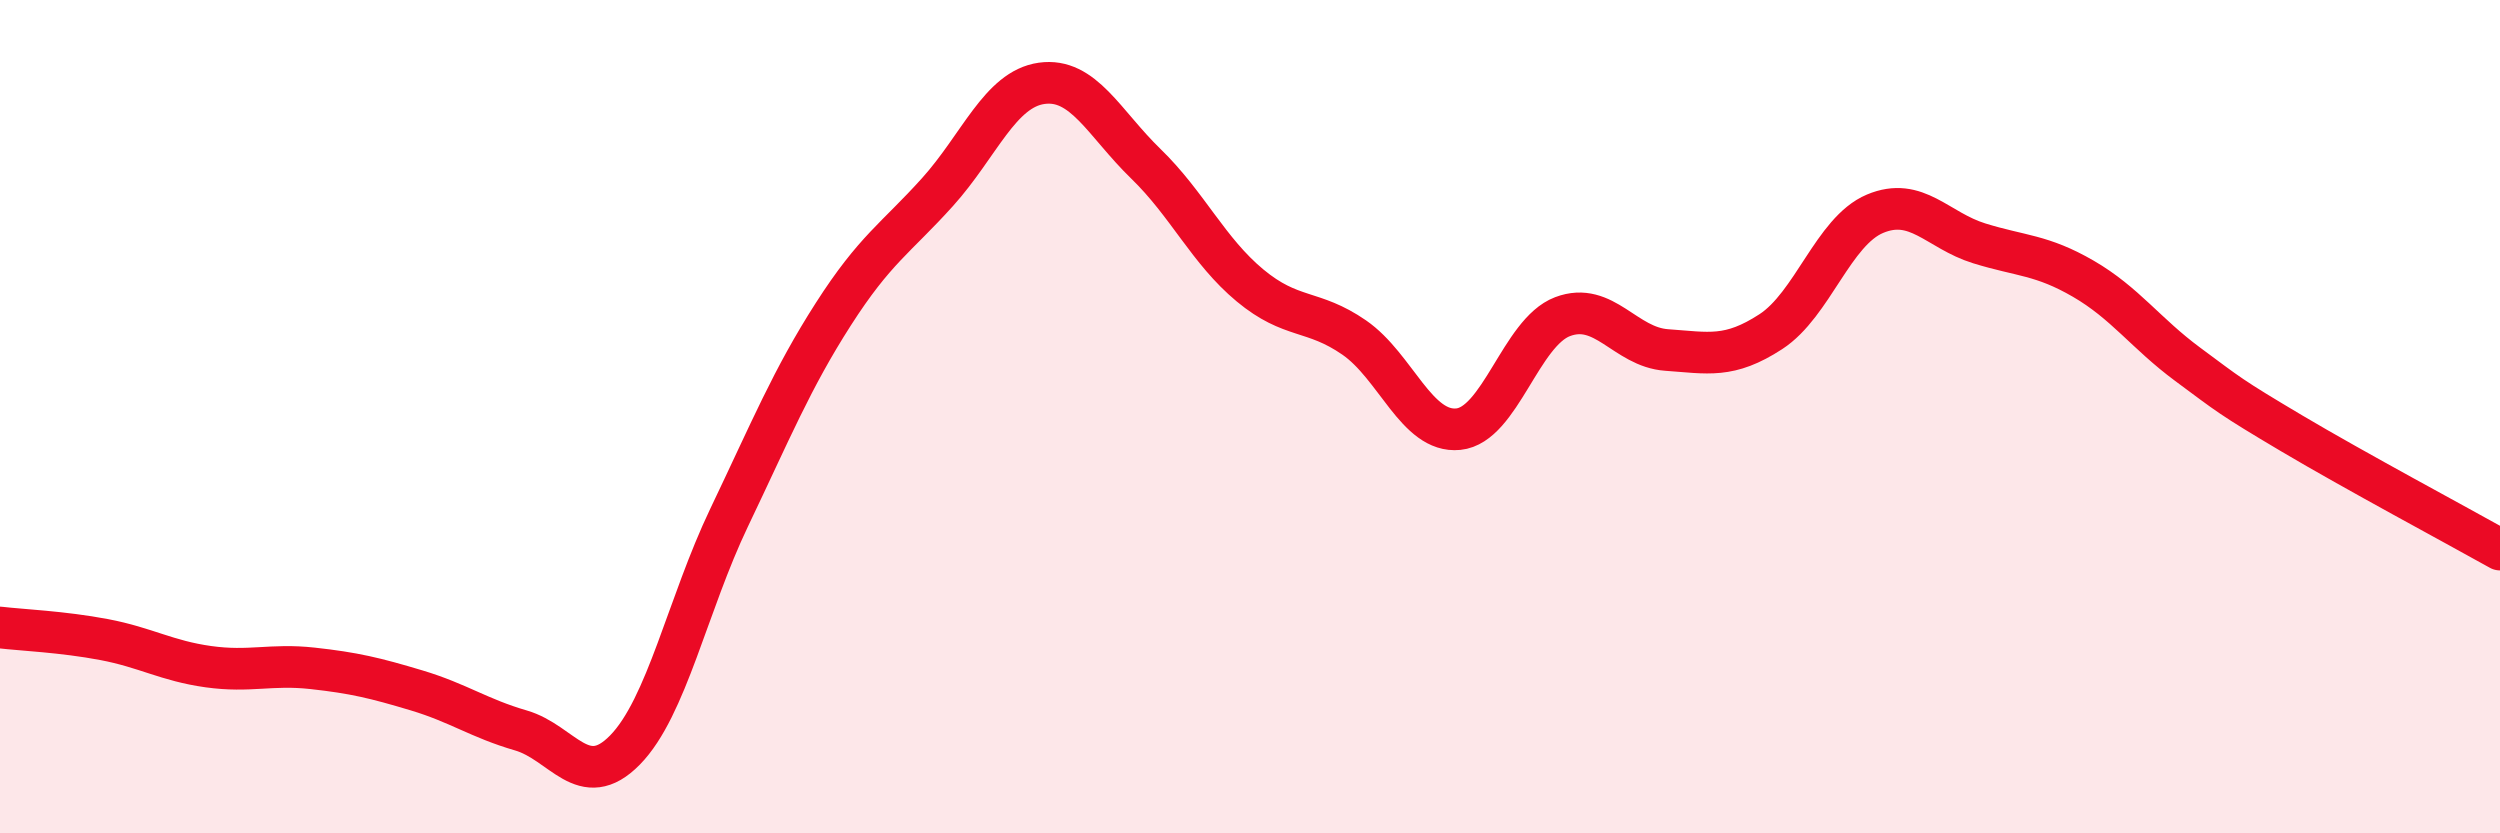 
    <svg width="60" height="20" viewBox="0 0 60 20" xmlns="http://www.w3.org/2000/svg">
      <path
        d="M 0,15.06 C 0.5,15.12 1.5,15.16 2.5,15.35 C 3.5,15.54 4,15.86 5,16 C 6,16.14 6.5,15.93 7.5,16.04 C 8.5,16.15 9,16.27 10,16.57 C 11,16.87 11.5,17.24 12.5,17.53 C 13.5,17.82 14,19.02 15,18 C 16,16.98 16.5,14.51 17.5,12.42 C 18.5,10.33 19,9.1 20,7.54 C 21,5.98 21.5,5.72 22.5,4.61 C 23.5,3.5 24,2.14 25,2 C 26,1.86 26.5,2.96 27.5,3.93 C 28.5,4.9 29,6.02 30,6.85 C 31,7.68 31.5,7.41 32.5,8.1 C 33.5,8.79 34,10.4 35,10.3 C 36,10.2 36.5,7.98 37.5,7.6 C 38.5,7.22 39,8.33 40,8.4 C 41,8.47 41.5,8.61 42.5,7.96 C 43.5,7.31 44,5.55 45,5.13 C 46,4.71 46.5,5.53 47.5,5.84 C 48.5,6.15 49,6.11 50,6.69 C 51,7.27 51.5,8 52.5,8.74 C 53.5,9.48 53.5,9.51 55,10.4 C 56.5,11.29 59,12.63 60,13.19L60 20L0 20Z"
        fill="#EB0A25"
        opacity="0.1"
        stroke-linecap="round"
        stroke-linejoin="round"
      />
      <path
        d="M 0,15.06 C 0.5,15.12 1.5,15.16 2.5,15.35 C 3.5,15.54 4,15.86 5,16 C 6,16.14 6.5,15.93 7.5,16.04 C 8.5,16.15 9,16.27 10,16.57 C 11,16.87 11.5,17.24 12.5,17.53 C 13.5,17.82 14,19.02 15,18 C 16,16.98 16.5,14.51 17.5,12.42 C 18.5,10.33 19,9.1 20,7.54 C 21,5.98 21.5,5.72 22.5,4.61 C 23.5,3.5 24,2.14 25,2 C 26,1.86 26.5,2.96 27.5,3.93 C 28.5,4.9 29,6.02 30,6.85 C 31,7.68 31.5,7.41 32.5,8.1 C 33.5,8.79 34,10.4 35,10.3 C 36,10.2 36.5,7.98 37.5,7.6 C 38.5,7.22 39,8.33 40,8.4 C 41,8.47 41.5,8.61 42.5,7.96 C 43.5,7.31 44,5.55 45,5.13 C 46,4.71 46.5,5.53 47.5,5.84 C 48.5,6.15 49,6.11 50,6.69 C 51,7.27 51.5,8 52.5,8.74 C 53.5,9.48 53.5,9.51 55,10.4 C 56.5,11.29 59,12.63 60,13.19"
        stroke="#EB0A25"
        stroke-width="1"
        fill="none"
        stroke-linecap="round"
        stroke-linejoin="round"
      />
    </svg>
  